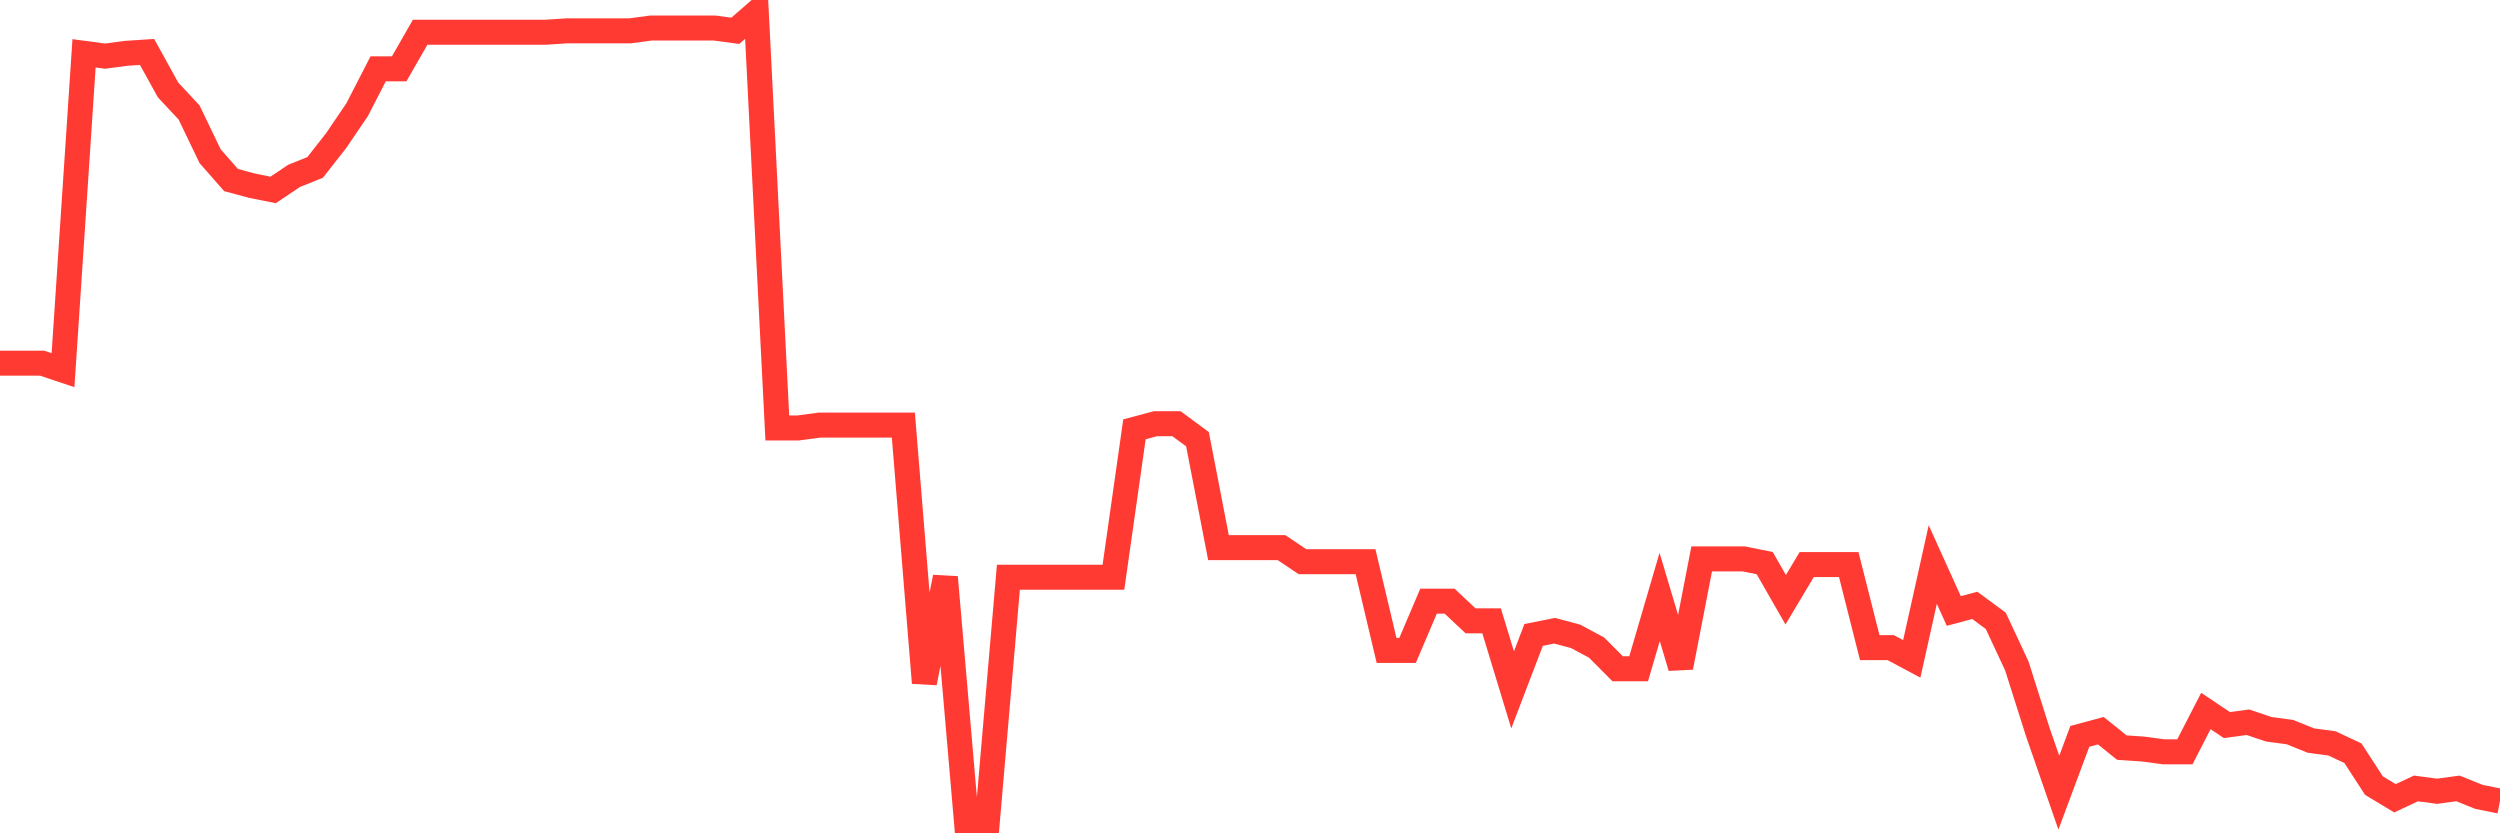 <svg
  xmlns="http://www.w3.org/2000/svg"
  xmlns:xlink="http://www.w3.org/1999/xlink"
  width="120"
  height="40"
  viewBox="0 0 120 40"
  preserveAspectRatio="none"
>
  <polyline
    points="0,17.431 1.008,17.431 2.017,17.431 3.025,17.769 4.034,2.56 5.042,2.695 6.05,2.56 7.059,2.493 8.067,4.318 9.076,5.399 10.084,7.495 11.092,8.644 12.101,8.914 13.109,9.117 14.118,8.441 15.126,8.036 16.134,6.751 17.143,5.264 18.151,3.304 19.16,3.304 20.168,1.546 21.176,1.546 22.185,1.546 23.193,1.546 24.202,1.546 25.21,1.546 26.218,1.546 27.227,1.479 28.235,1.479 29.244,1.479 30.252,1.479 31.261,1.344 32.269,1.344 33.277,1.344 34.286,1.344 35.294,1.479 36.303,0.6 37.311,20.541 38.319,20.541 39.328,20.406 40.336,20.406 41.345,20.406 42.353,20.406 43.361,20.406 44.37,32.776 45.378,27.706 46.387,39.4 47.395,39.4 48.403,27.706 49.412,27.706 50.42,27.706 51.429,27.706 52.437,27.706 53.445,27.706 54.454,20.608 55.462,20.338 56.471,20.338 57.479,21.082 58.487,26.286 59.496,26.286 60.504,26.286 61.513,26.286 62.521,26.962 63.529,26.962 64.538,26.962 65.546,26.962 66.555,31.221 67.563,31.221 68.571,28.855 69.58,28.855 70.588,29.801 71.597,29.801 72.605,33.114 73.613,30.477 74.622,30.275 75.63,30.545 76.639,31.086 77.647,32.1 78.655,32.1 79.664,28.652 80.672,32.032 81.681,26.827 82.689,26.827 83.697,26.827 84.706,27.03 85.714,28.787 86.723,27.098 87.731,27.098 88.739,27.098 89.748,31.086 90.756,31.086 91.765,31.626 92.773,27.098 93.782,29.328 94.79,29.058 95.798,29.801 96.807,31.964 97.815,35.141 98.824,38.048 99.832,35.344 100.84,35.074 101.849,35.885 102.857,35.953 103.866,36.088 104.874,36.088 105.882,34.128 106.891,34.803 107.899,34.668 108.908,35.006 109.916,35.141 110.924,35.547 111.933,35.682 112.941,36.155 113.95,37.71 114.958,38.318 115.966,37.845 116.975,37.98 117.983,37.845 118.992,38.251 120,38.454"
    fill="none"
    stroke="#ff3a33"
    stroke-width="1.2"
  >
  </polyline>
</svg>